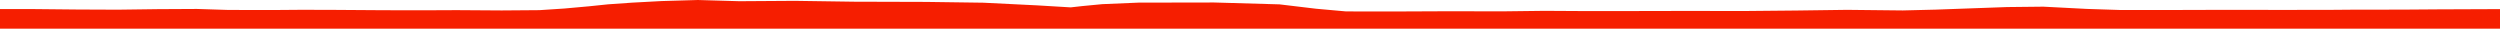 <?xml version="1.0" encoding="iso-8859-1"?>
<!DOCTYPE svg PUBLIC "-//W3C//DTD SVG 1.0//EN"
"http://www.w3.org/TR/2001/
REC-SVG-20010904/DTD/svg10.dtd">

<svg viewBox="0 0 54348.849 623.326" preserveAspectRatio="none" xmlns="http://www.w3.org/2000/svg" xmlns:xlink="http://www.w3.org/1999/xlink">
  <polygon points="0,623.326 0,197.461  729.282,197.461 1680.985,206.87 2562.246,210.557 3432.609,199.035 4279.322,194.642 4963.145,216.226 5914.027,218.08 6567.028,212.995 7304.323,215.209 8353.48,222.295 9285.436,223.379 9930.319,220.516 10906.279,227.033 11727.559,220.669 12268.043,185.335 12809.57,136.461 13219.168,94.113 13741.269,57.536 14379.614,23.277 15170.753,0 16074.31,26.29 17277.951,18.352 18560.484,36.948 20133.3,41.505 21375.254,58.736 22544.619,116.499 23276.183,160.222 23533.768,131.539 23963.233,90.358 24750.218,57.056 26392.177,54.183 27816.273,94.835 28610.961,189.826 29259.797,248.015 29589.631,249.101 30513.03,248.779 31441.712,244.797 32684.832,246.528 33574.953,235.736 34453.614,240.742 35492.329,240.148 36676.723,237.699 37910.416,239.471 39061.352,228.654 40152.268,214.064 41365.226,226.967 42079.95,209.424 42892.145,180.031 43634.717,153.534 44421.473,144.98 45368.645,193.911 46104.994,217.774 46995.558,218.013 48283.118,214.236 49544.151,215.404 50598.595,214.841 51160.559,210.34 52232.721,209.083 52994.134,203.562 54348.849,198.17  54348.849,623.326" style="fill:#f61e00;stroke-width:1" />
</svg>